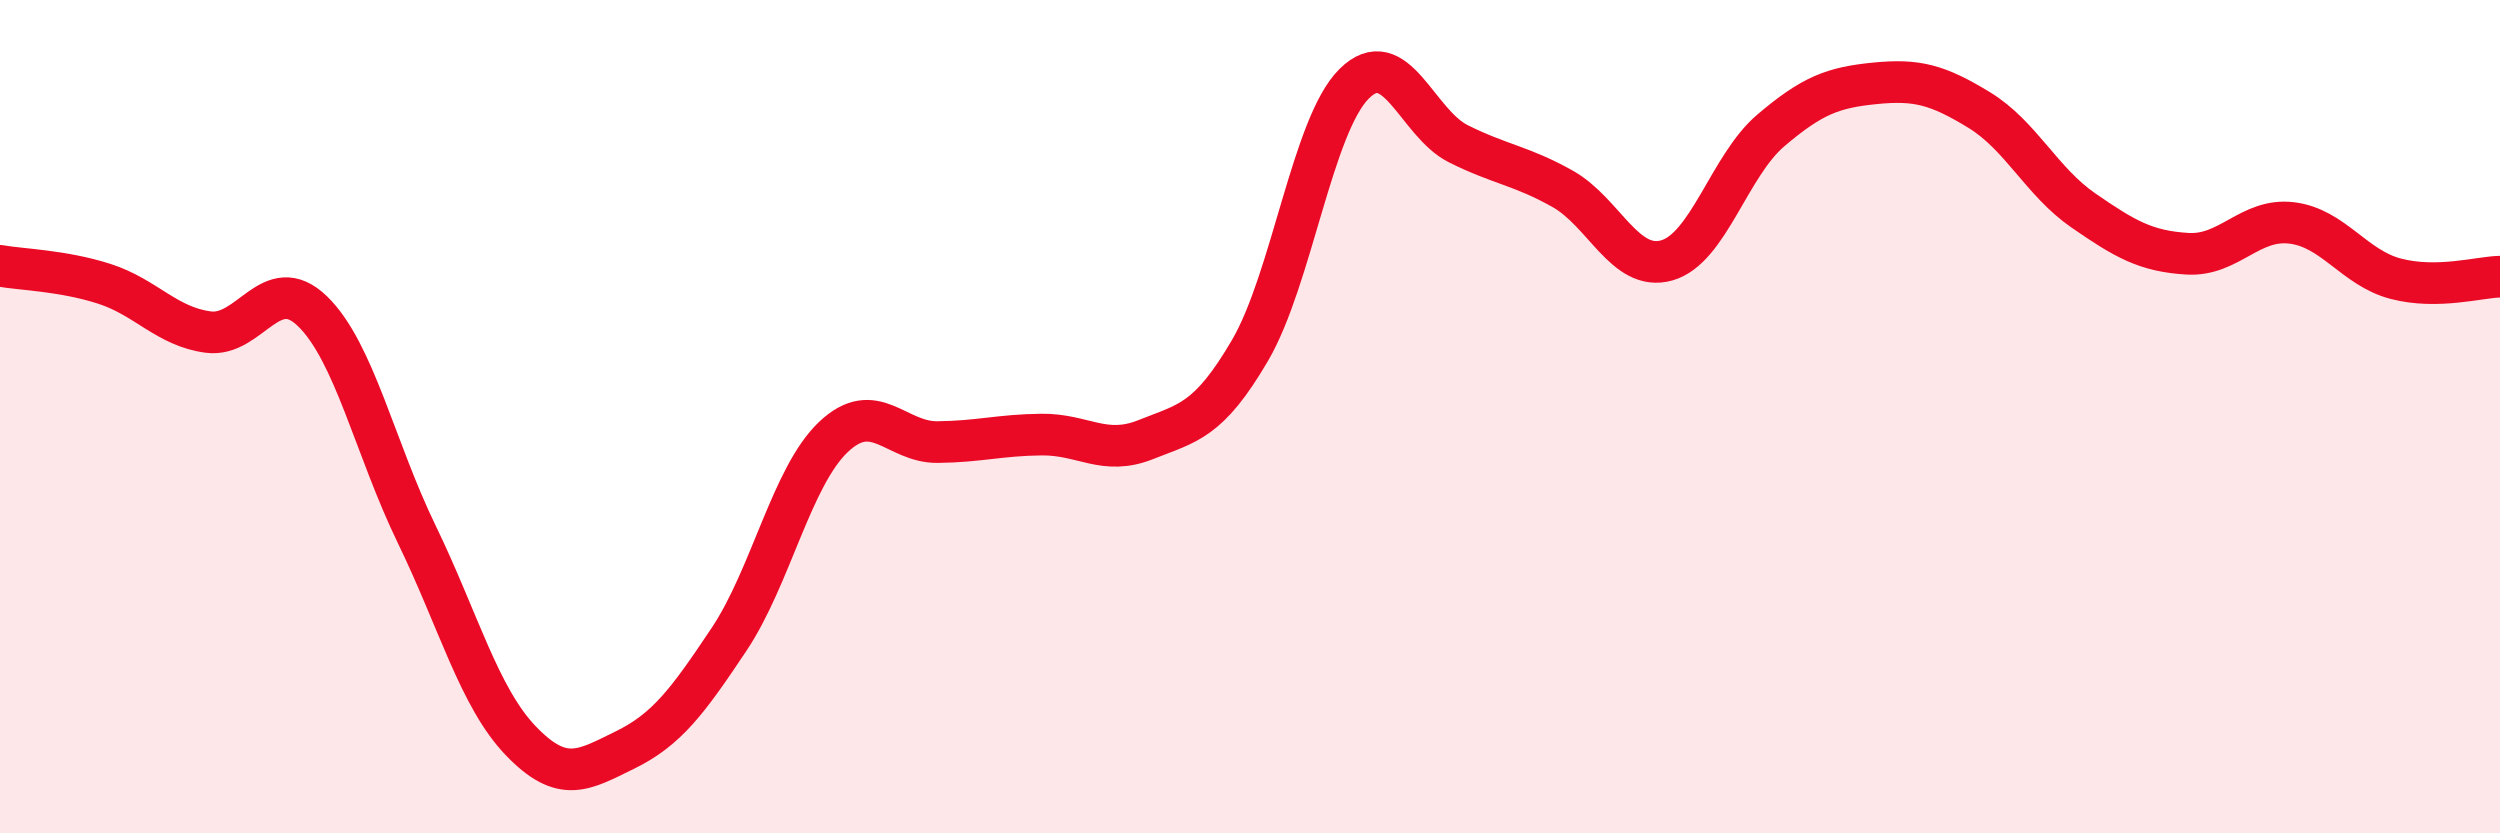 
    <svg width="60" height="20" viewBox="0 0 60 20" xmlns="http://www.w3.org/2000/svg">
      <path
        d="M 0,6.38 C 0.5,6.47 1.5,6.49 2.5,6.81 C 3.5,7.13 4,7.84 5,7.97 C 6,8.1 6.5,6.5 7.5,7.47 C 8.5,8.44 9,10.76 10,12.82 C 11,14.88 11.5,16.74 12.5,17.78 C 13.5,18.82 14,18.49 15,18 C 16,17.51 16.5,16.84 17.5,15.34 C 18.5,13.84 19,11.44 20,10.49 C 21,9.54 21.5,10.62 22.5,10.61 C 23.5,10.6 24,10.44 25,10.43 C 26,10.42 26.5,10.95 27.5,10.55 C 28.5,10.15 29,10.12 30,8.41 C 31,6.7 31.5,3 32.5,2.01 C 33.5,1.02 34,2.95 35,3.45 C 36,3.95 36.5,3.97 37.5,4.53 C 38.5,5.09 39,6.53 40,6.25 C 41,5.97 41.5,3.98 42.5,3.13 C 43.5,2.28 44,2.1 45,2 C 46,1.9 46.5,2.03 47.5,2.64 C 48.5,3.25 49,4.36 50,5.05 C 51,5.74 51.5,6.03 52.5,6.09 C 53.5,6.15 54,5.23 55,5.35 C 56,5.47 56.5,6.43 57.5,6.69 C 58.5,6.95 59.5,6.65 60,6.64L60 20L0 20Z"
        fill="#EB0A25"
        opacity="0.1"
        stroke-linecap="round"
        stroke-linejoin="round"
      />
      <path
        d="M 0,6.38 C 0.5,6.47 1.5,6.49 2.5,6.81 C 3.5,7.13 4,7.84 5,7.97 C 6,8.1 6.5,6.5 7.5,7.47 C 8.5,8.44 9,10.76 10,12.82 C 11,14.88 11.5,16.74 12.5,17.78 C 13.5,18.82 14,18.49 15,18 C 16,17.51 16.5,16.84 17.5,15.34 C 18.5,13.84 19,11.44 20,10.49 C 21,9.54 21.5,10.62 22.5,10.61 C 23.5,10.6 24,10.44 25,10.43 C 26,10.42 26.5,10.95 27.5,10.55 C 28.5,10.15 29,10.12 30,8.41 C 31,6.7 31.5,3 32.5,2.01 C 33.5,1.02 34,2.95 35,3.45 C 36,3.95 36.5,3.97 37.5,4.53 C 38.5,5.09 39,6.53 40,6.25 C 41,5.97 41.5,3.98 42.5,3.13 C 43.5,2.28 44,2.1 45,2 C 46,1.9 46.5,2.03 47.5,2.64 C 48.5,3.25 49,4.36 50,5.05 C 51,5.74 51.5,6.03 52.5,6.09 C 53.5,6.15 54,5.23 55,5.35 C 56,5.47 56.5,6.43 57.5,6.69 C 58.5,6.95 59.5,6.65 60,6.64"
        stroke="#EB0A25"
        stroke-width="1"
        fill="none"
        stroke-linecap="round"
        stroke-linejoin="round"
      />
    </svg>
  